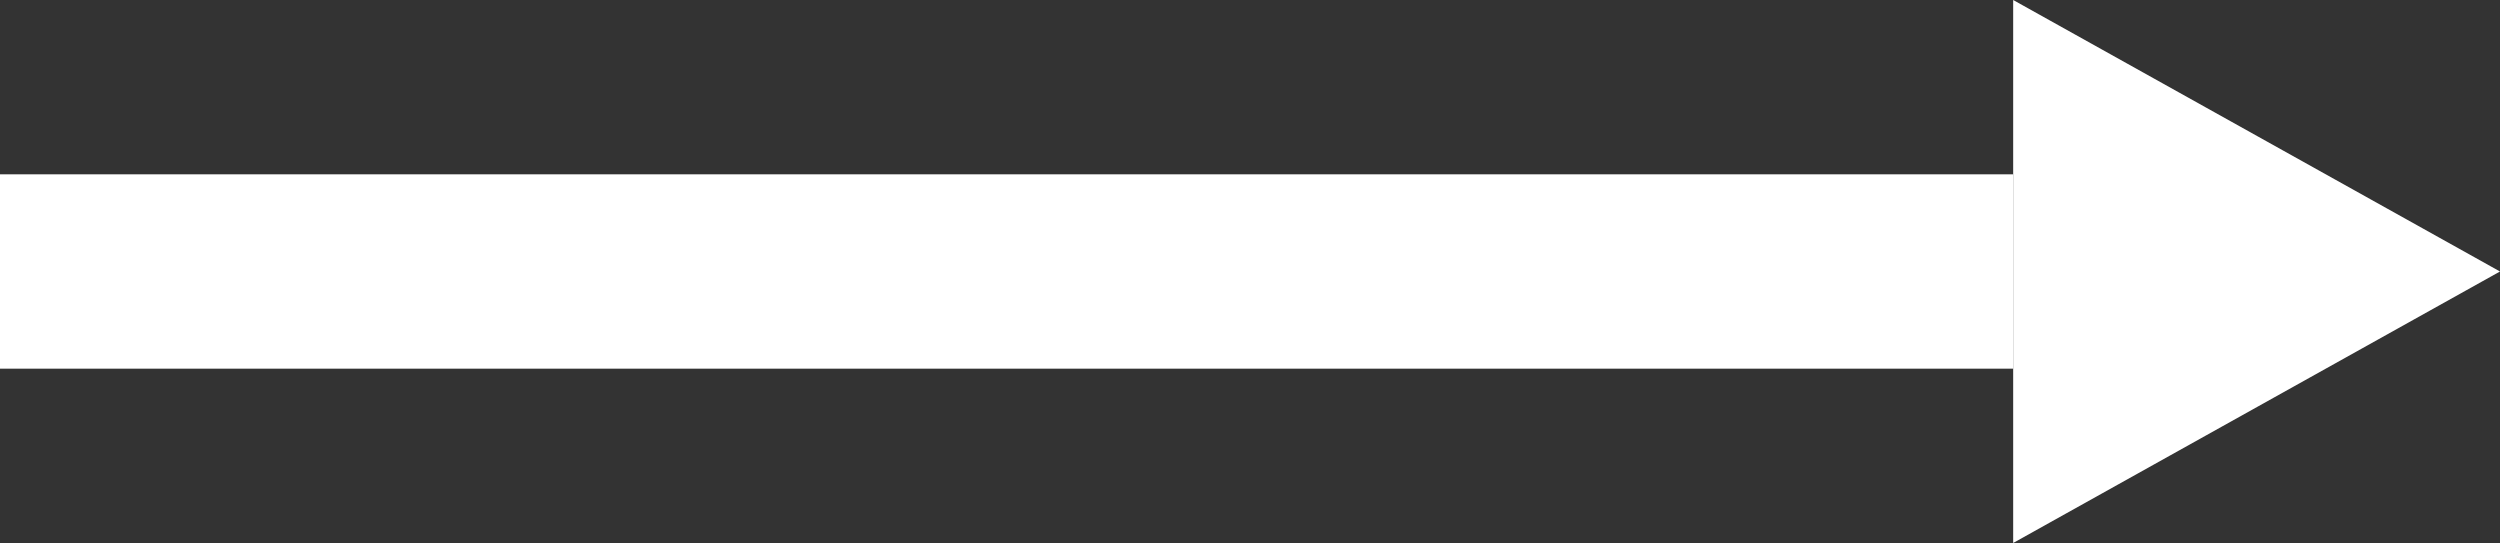 <svg xmlns="http://www.w3.org/2000/svg" width="51.456" height="11.176" viewBox="0 0 51.456 11.176"><rect x="0" y="0" width="51.456" height="11.176" fill="#333333" stroke="none"/><g id="Group_176" data-name="Group 176" transform="translate(-606.5 -846)"><line id="Line_1" data-name="Line 1" x2="41.436" transform="translate(606.5 851.588)" fill="none" stroke="#fff" stroke-width="4"></line><path id="Polygon_1" data-name="Polygon 1" d="M5.588,0l5.588,10.02H0Z" transform="translate(657.956 846) rotate(90)" fill="#fff"></path></g></svg>